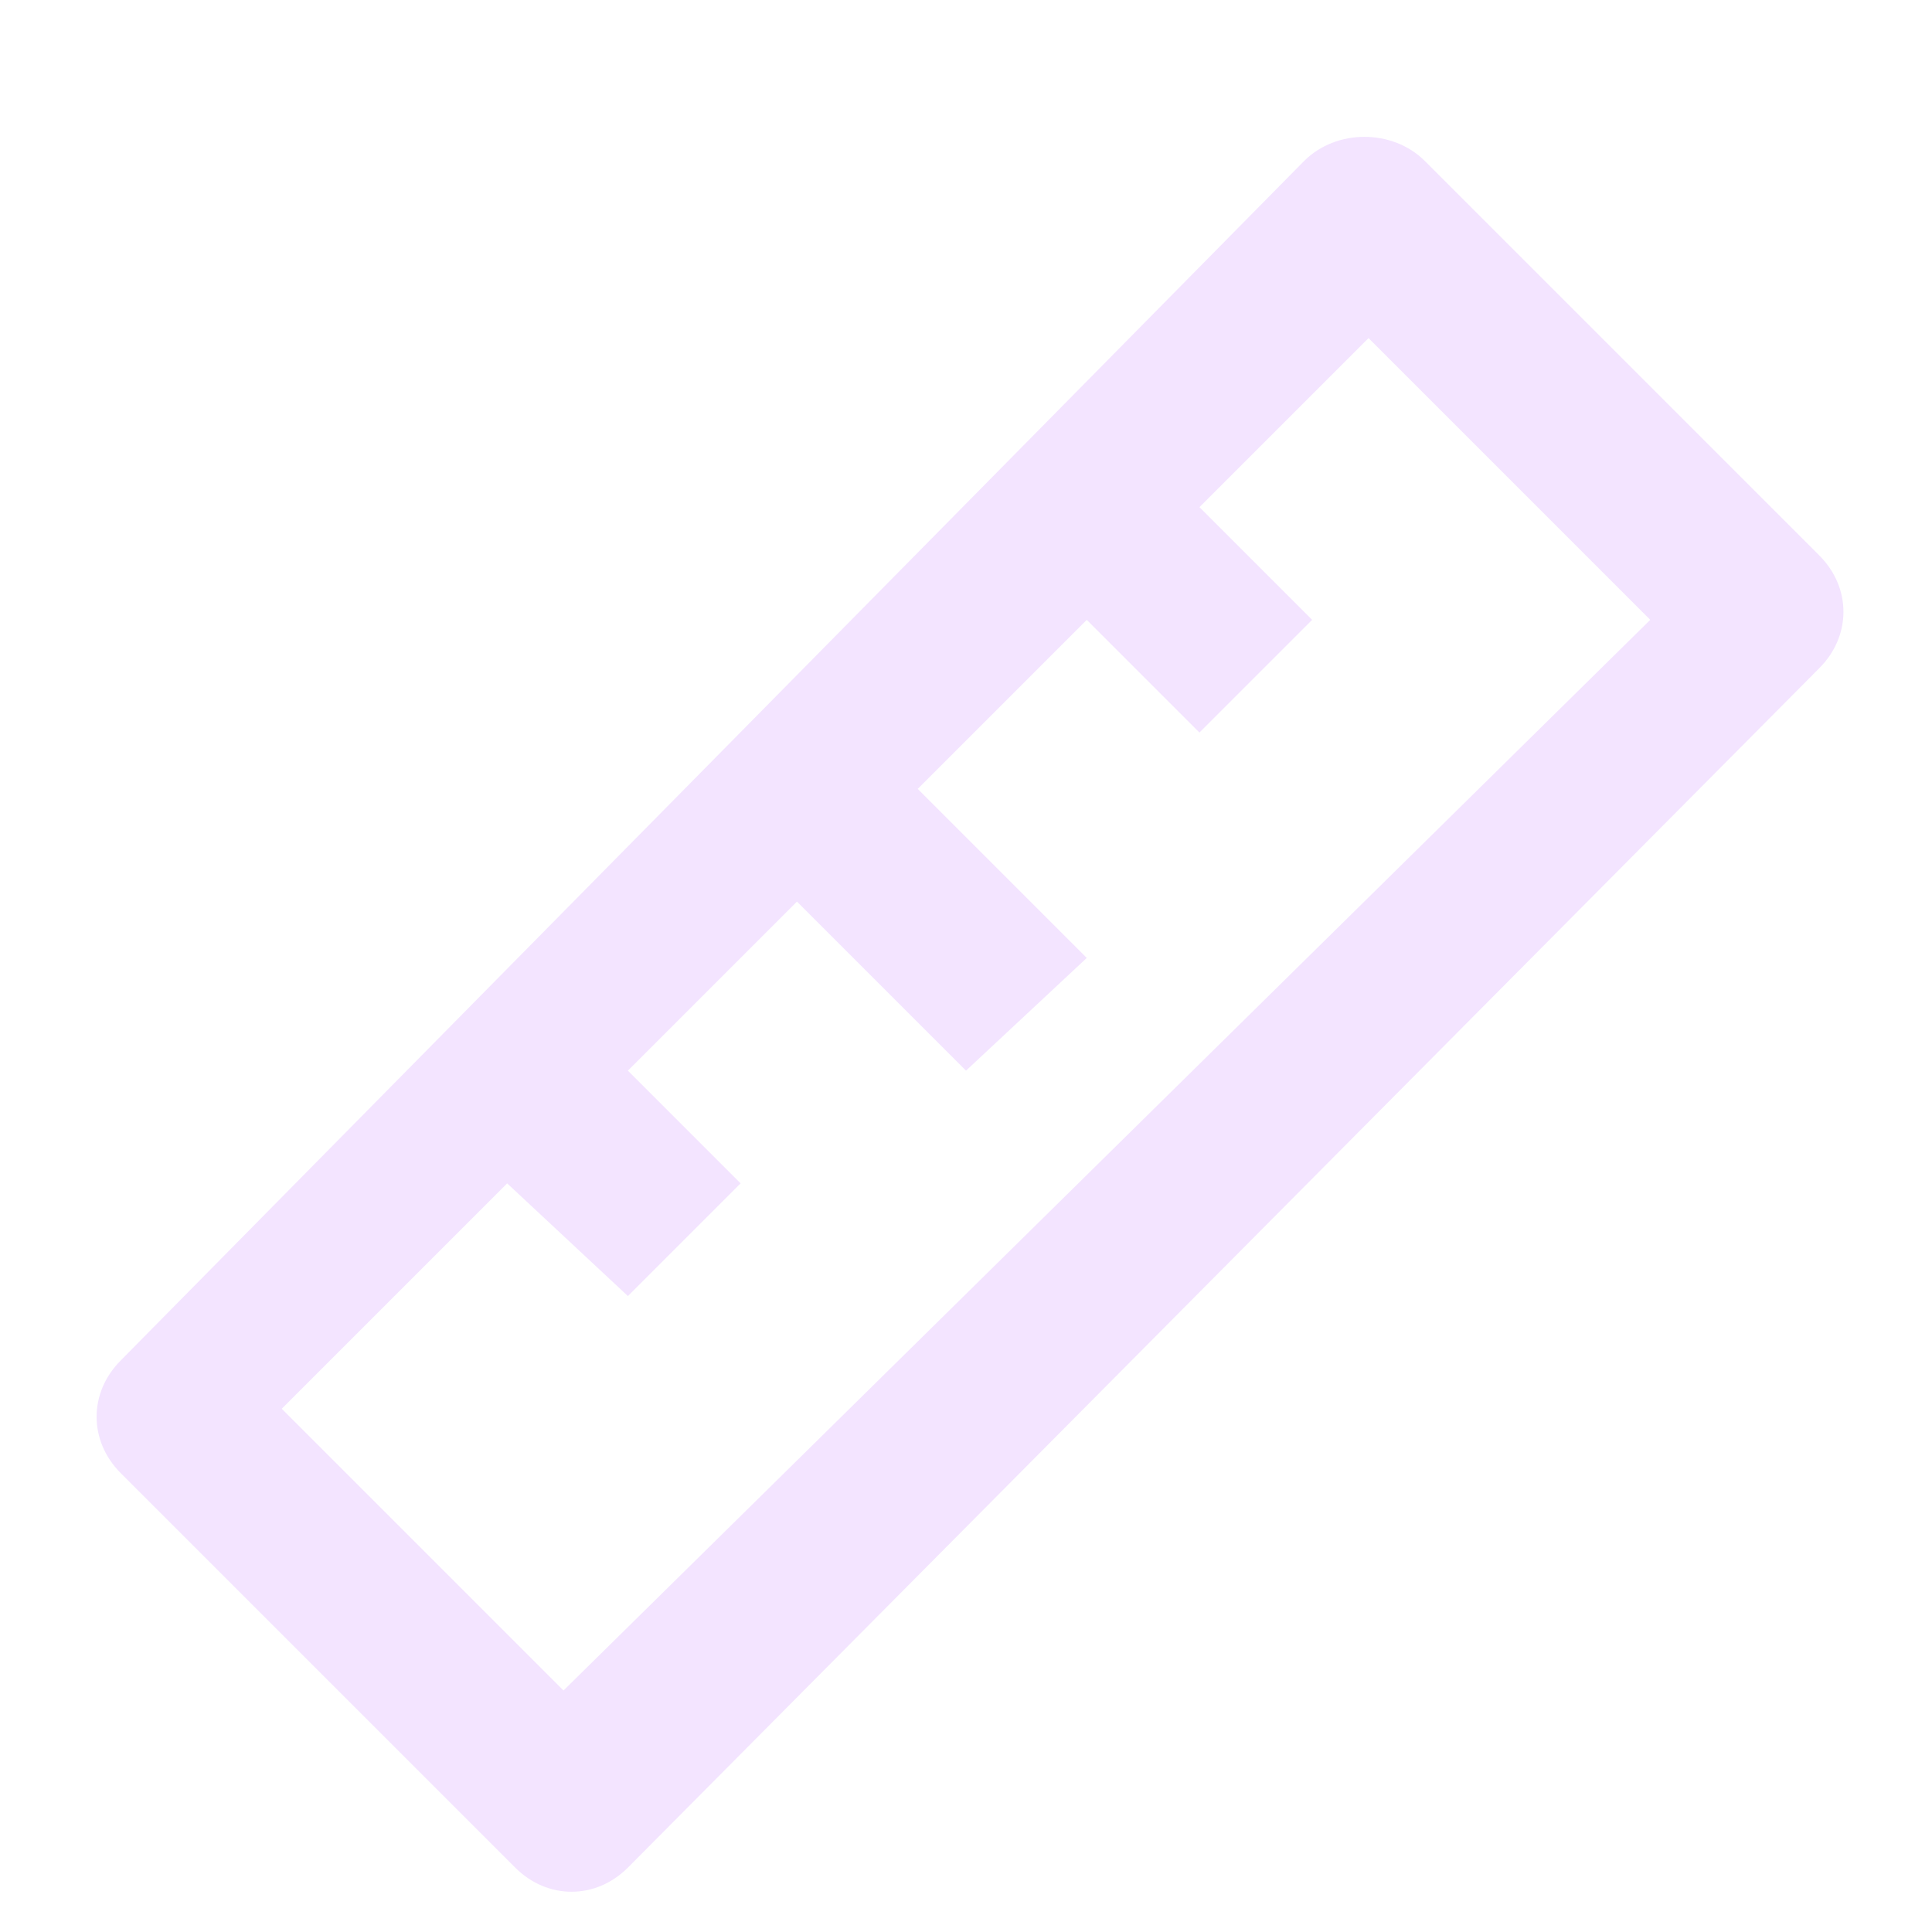 <?xml version="1.0" encoding="utf-8"?>
<!-- Generator: Adobe Illustrator 25.0.0, SVG Export Plug-In . SVG Version: 6.00 Build 0)  -->
<svg version="1.1" id="Vrstva_1" xmlns="http://www.w3.org/2000/svg" xmlns:xlink="http://www.w3.org/1999/xlink" x="0px" y="0px"
	 viewBox="0 0 24 24" style="enable-background:new 0 0 24 24;" xml:space="preserve">
<style type="text/css">
	.st0{fill:#F3E4FF;}
</style>
<path class="st0" d="M6.3,14.7l-2.8,2.8l3.5,3.5L20.5,7.7l-3.5-3.5l-2.1,2.1l1.4,1.4l-1.4,1.4l-1.4-1.4l-2.1,2.1l2.1,2.1L12,13.3
	l-2.1-2.1l-2.1,2.1l1.4,1.4l-1.4,1.4L6.3,14.7z M17.7,2l4.9,4.9c0.4,0.4,0.4,1,0,1.4L7.8,23.2c-0.4,0.4-1,0.4-1.4,0l-4.9-4.9
	c-0.4-0.4-0.4-1,0-1.4L16.2,2C16.6,1.6,17.3,1.6,17.7,2z"/>
</svg>
